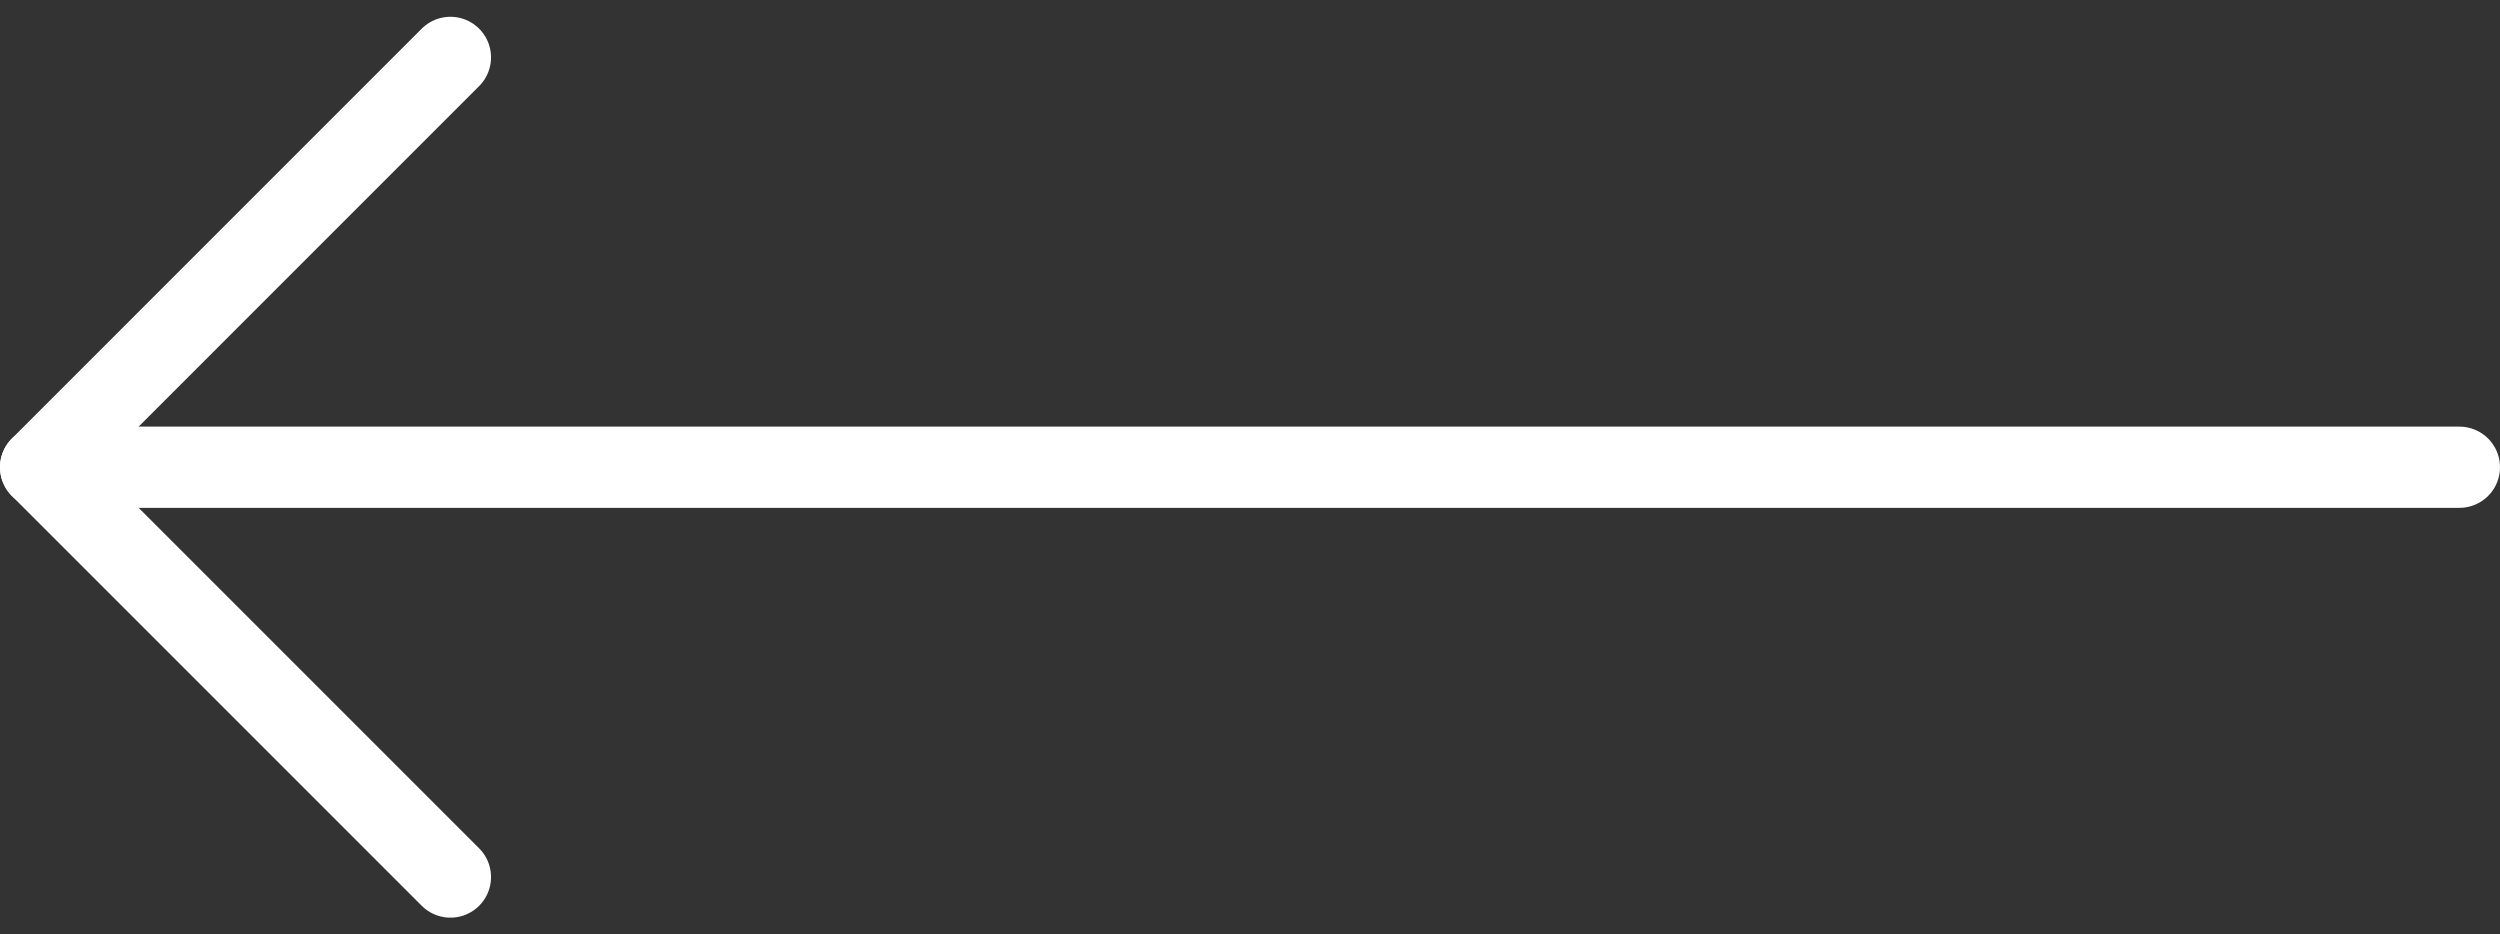 <svg xmlns="http://www.w3.org/2000/svg" width="92.347" height="34.519" viewBox="0 0 92.347 34.519">
  <rect x="0" y="0" width="92.347" height="34.519" fill="#333333" stroke="none"/>
  <g id="Arrow_icon" data-name="Arrow icon" transform="translate(57.484 58.105) rotate(180)">
    <path id="Path_2850" data-name="Path 2850" d="M18,42.277,33.138,27.138,18,12" transform="translate(22.846 13.708)" fill="none" stroke="#fff" stroke-linecap="round" stroke-linejoin="round" stroke-width="3"/>
    <path id="Path_2851" data-name="Path 2851" d="M12,18h89.347" transform="translate(-45.363 22.846)" fill="none" stroke="#fff" stroke-linecap="round" stroke-linejoin="round" stroke-width="3"/>
  </g>
</svg>
